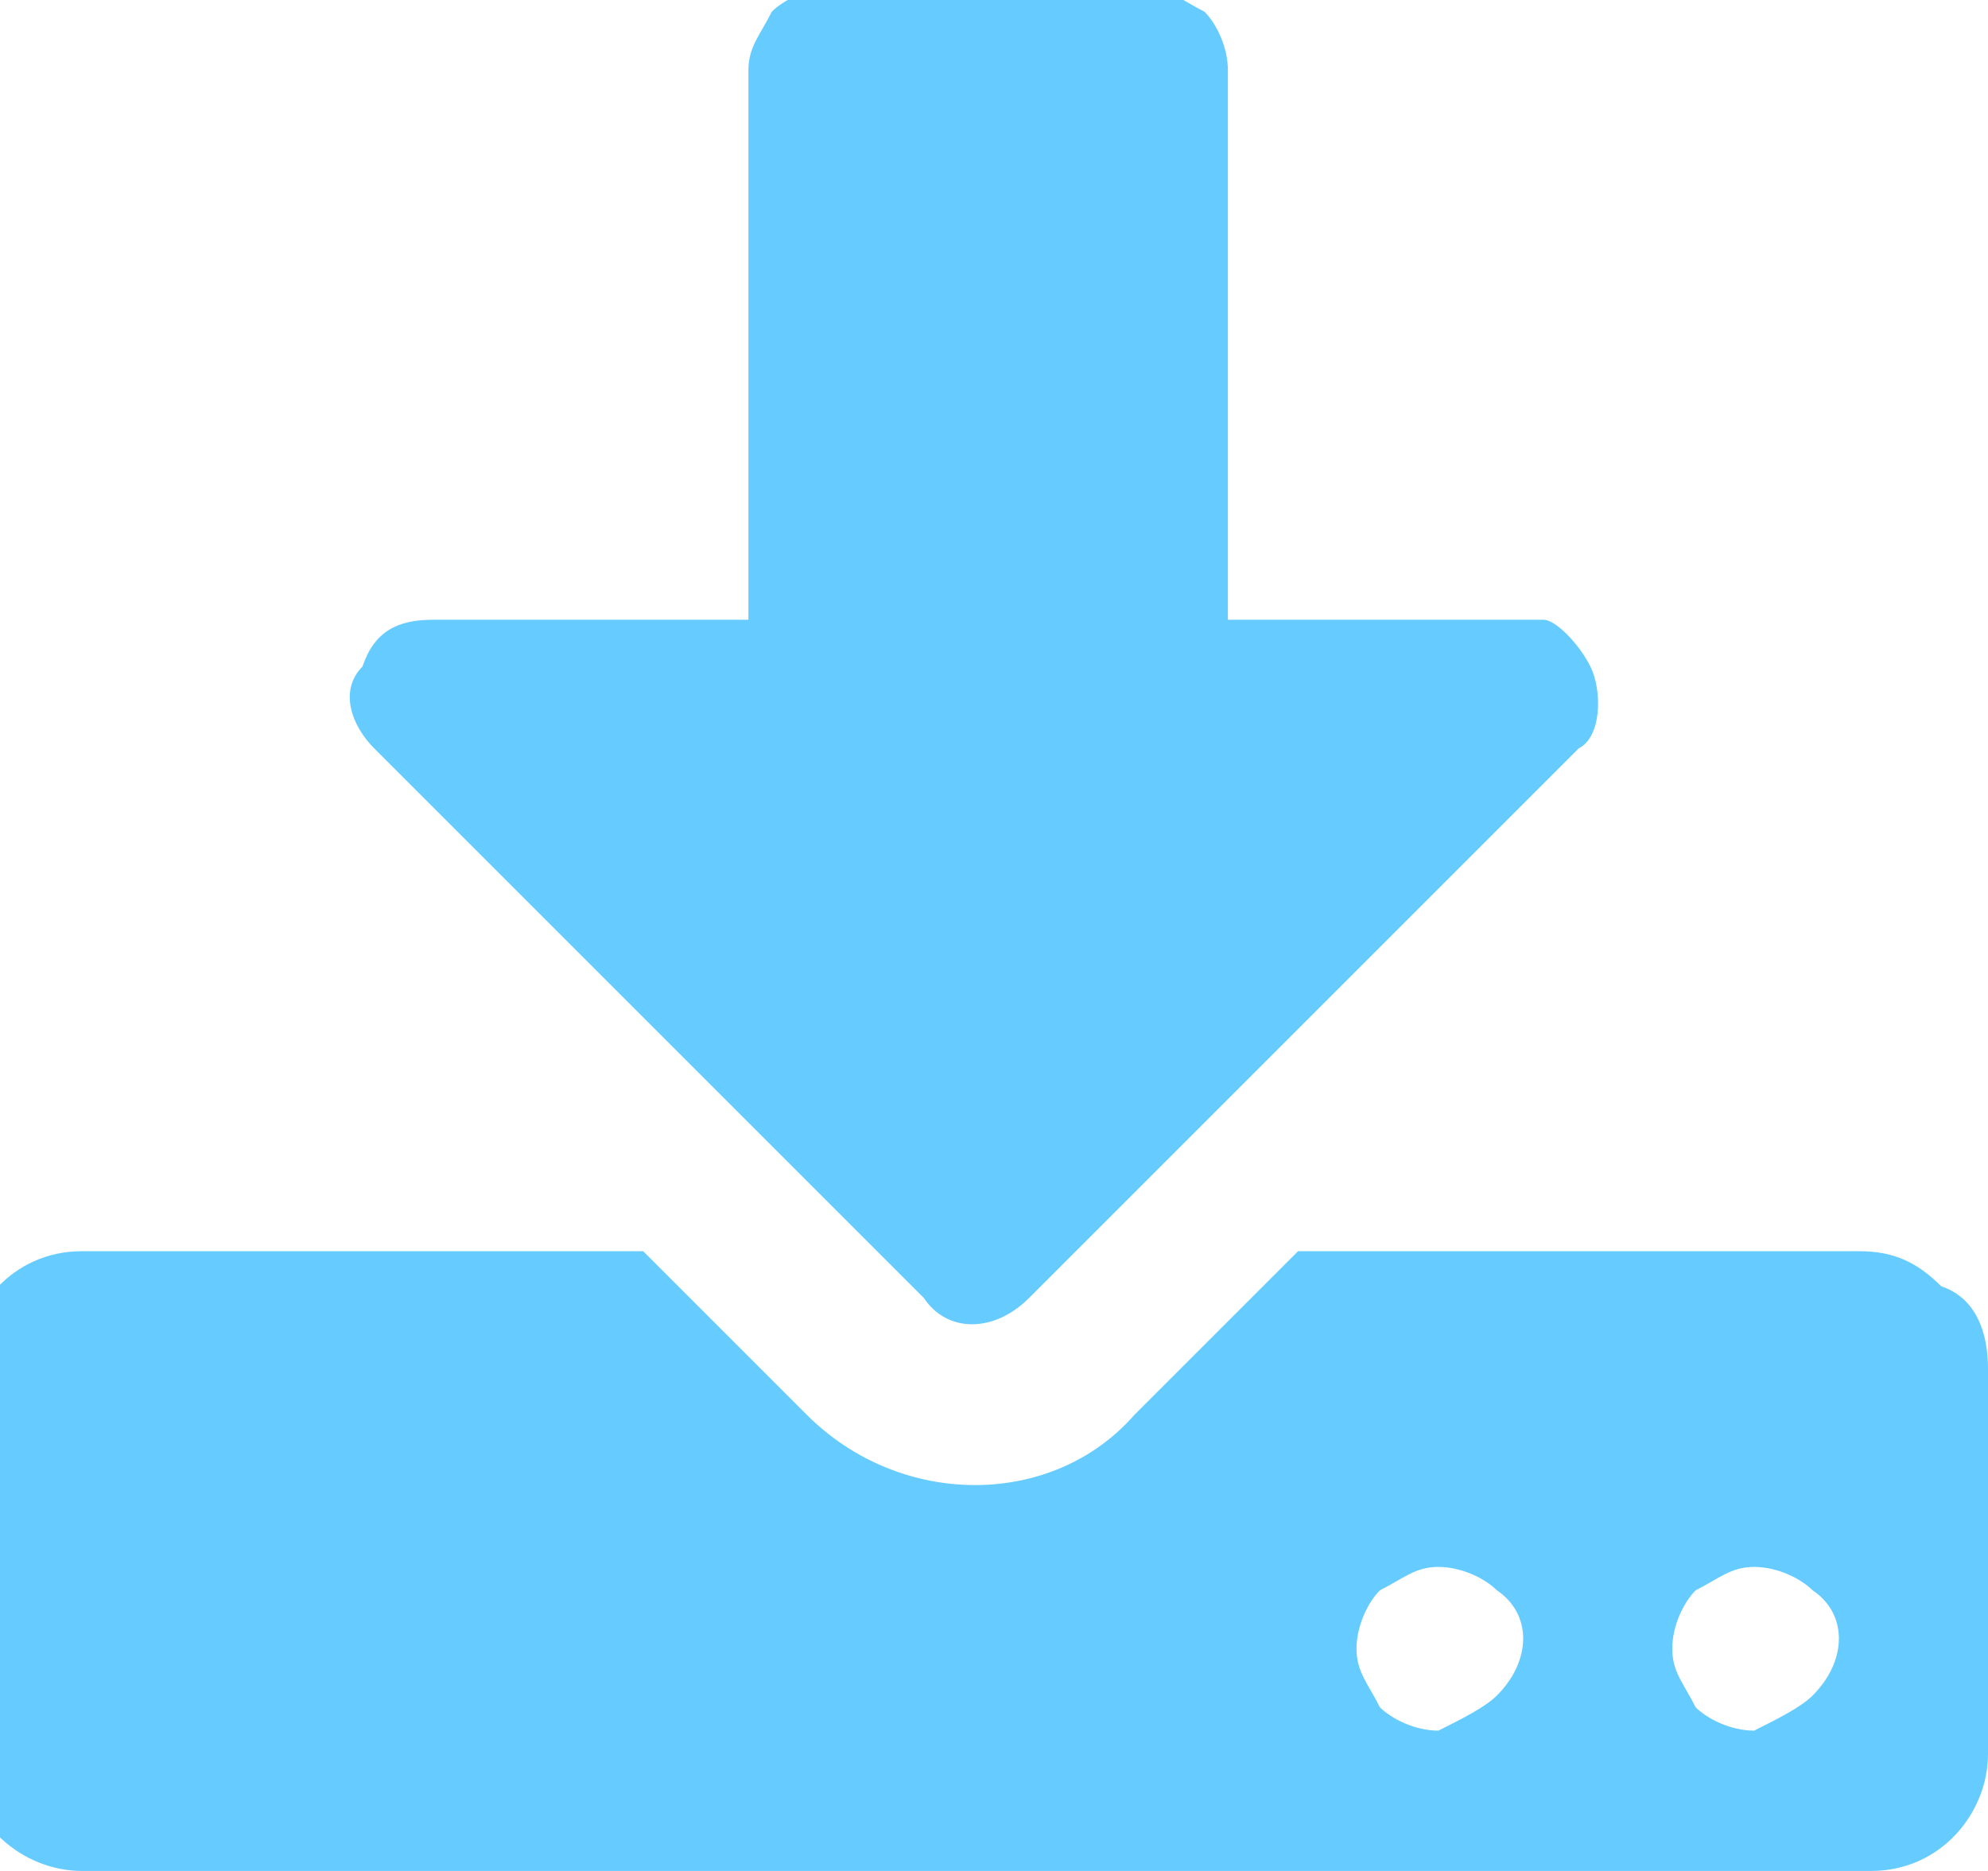 <?xml version="1.0" encoding="utf-8"?><svg xmlns="http://www.w3.org/2000/svg" xmlns:xlink="http://www.w3.org/1999/xlink" viewBox="-2869 2993 17 16"><path fill="#6CF" d="M-2852,3004.7v3.3c0,0.5-0.4,1-1,1c0,0,0,0,0,0h-15.3c-0.5,0-1-0.4-1-1c0,0,0,0,0,0v-3.3c0-0.5,0.4-1,1-1 c0,0,0,0,0,0h4.8l1.4,1.4c0.8,0.8,2.1,0.8,2.8,0l1.4-1.4h4.8c0.3,0,0.5,0.1,0.7,0.3C-2852.1,3004.1-2852,3004.4-2852,3004.7 L-2852,3004.7z M-2855.4,2998.7c0.1,0.2,0.1,0.6-0.1,0.7l-4.7,4.7c-0.3,0.3-0.7,0.3-0.9,0c0,0,0,0,0,0l-4.7-4.7 c-0.2-0.2-0.3-0.5-0.1-0.7c0.1-0.3,0.3-0.4,0.6-0.4h2.7v-4.7c0-0.2,0.1-0.3,0.2-0.5c0.1-0.1,0.3-0.2,0.5-0.2h2.7 c0.2,0,0.3,0.1,0.5,0.2c0.1,0.1,0.2,0.3,0.2,0.5v4.7h2.7C-2855.7,2998.3-2855.5,2998.5-2855.4,2998.7L-2855.4,2998.7z M-2856.2,3007.5c0.3-0.3,0.3-0.7,0-0.9c0,0,0,0,0,0c-0.1-0.1-0.3-0.2-0.5-0.2c-0.2,0-0.3,0.1-0.5,0.2c-0.1,0.1-0.2,0.3-0.2,0.5 c0,0.2,0.1,0.3,0.2,0.5c0.1,0.1,0.3,0.2,0.5,0.2C-2856.5,3007.7-2856.3,3007.6-2856.2,3007.5L-2856.2,3007.5z M-2853.5,3007.5 c0.3-0.3,0.3-0.7,0-0.9c0,0,0,0,0,0c-0.1-0.1-0.3-0.2-0.5-0.2c-0.2,0-0.3,0.1-0.5,0.2c-0.1,0.1-0.2,0.3-0.2,0.5 c0,0.2,0.1,0.3,0.2,0.5c0.1,0.1,0.3,0.2,0.5,0.2C-2853.8,3007.7-2853.6,3007.6-2853.5,3007.5L-2853.5,3007.5z"/></svg>